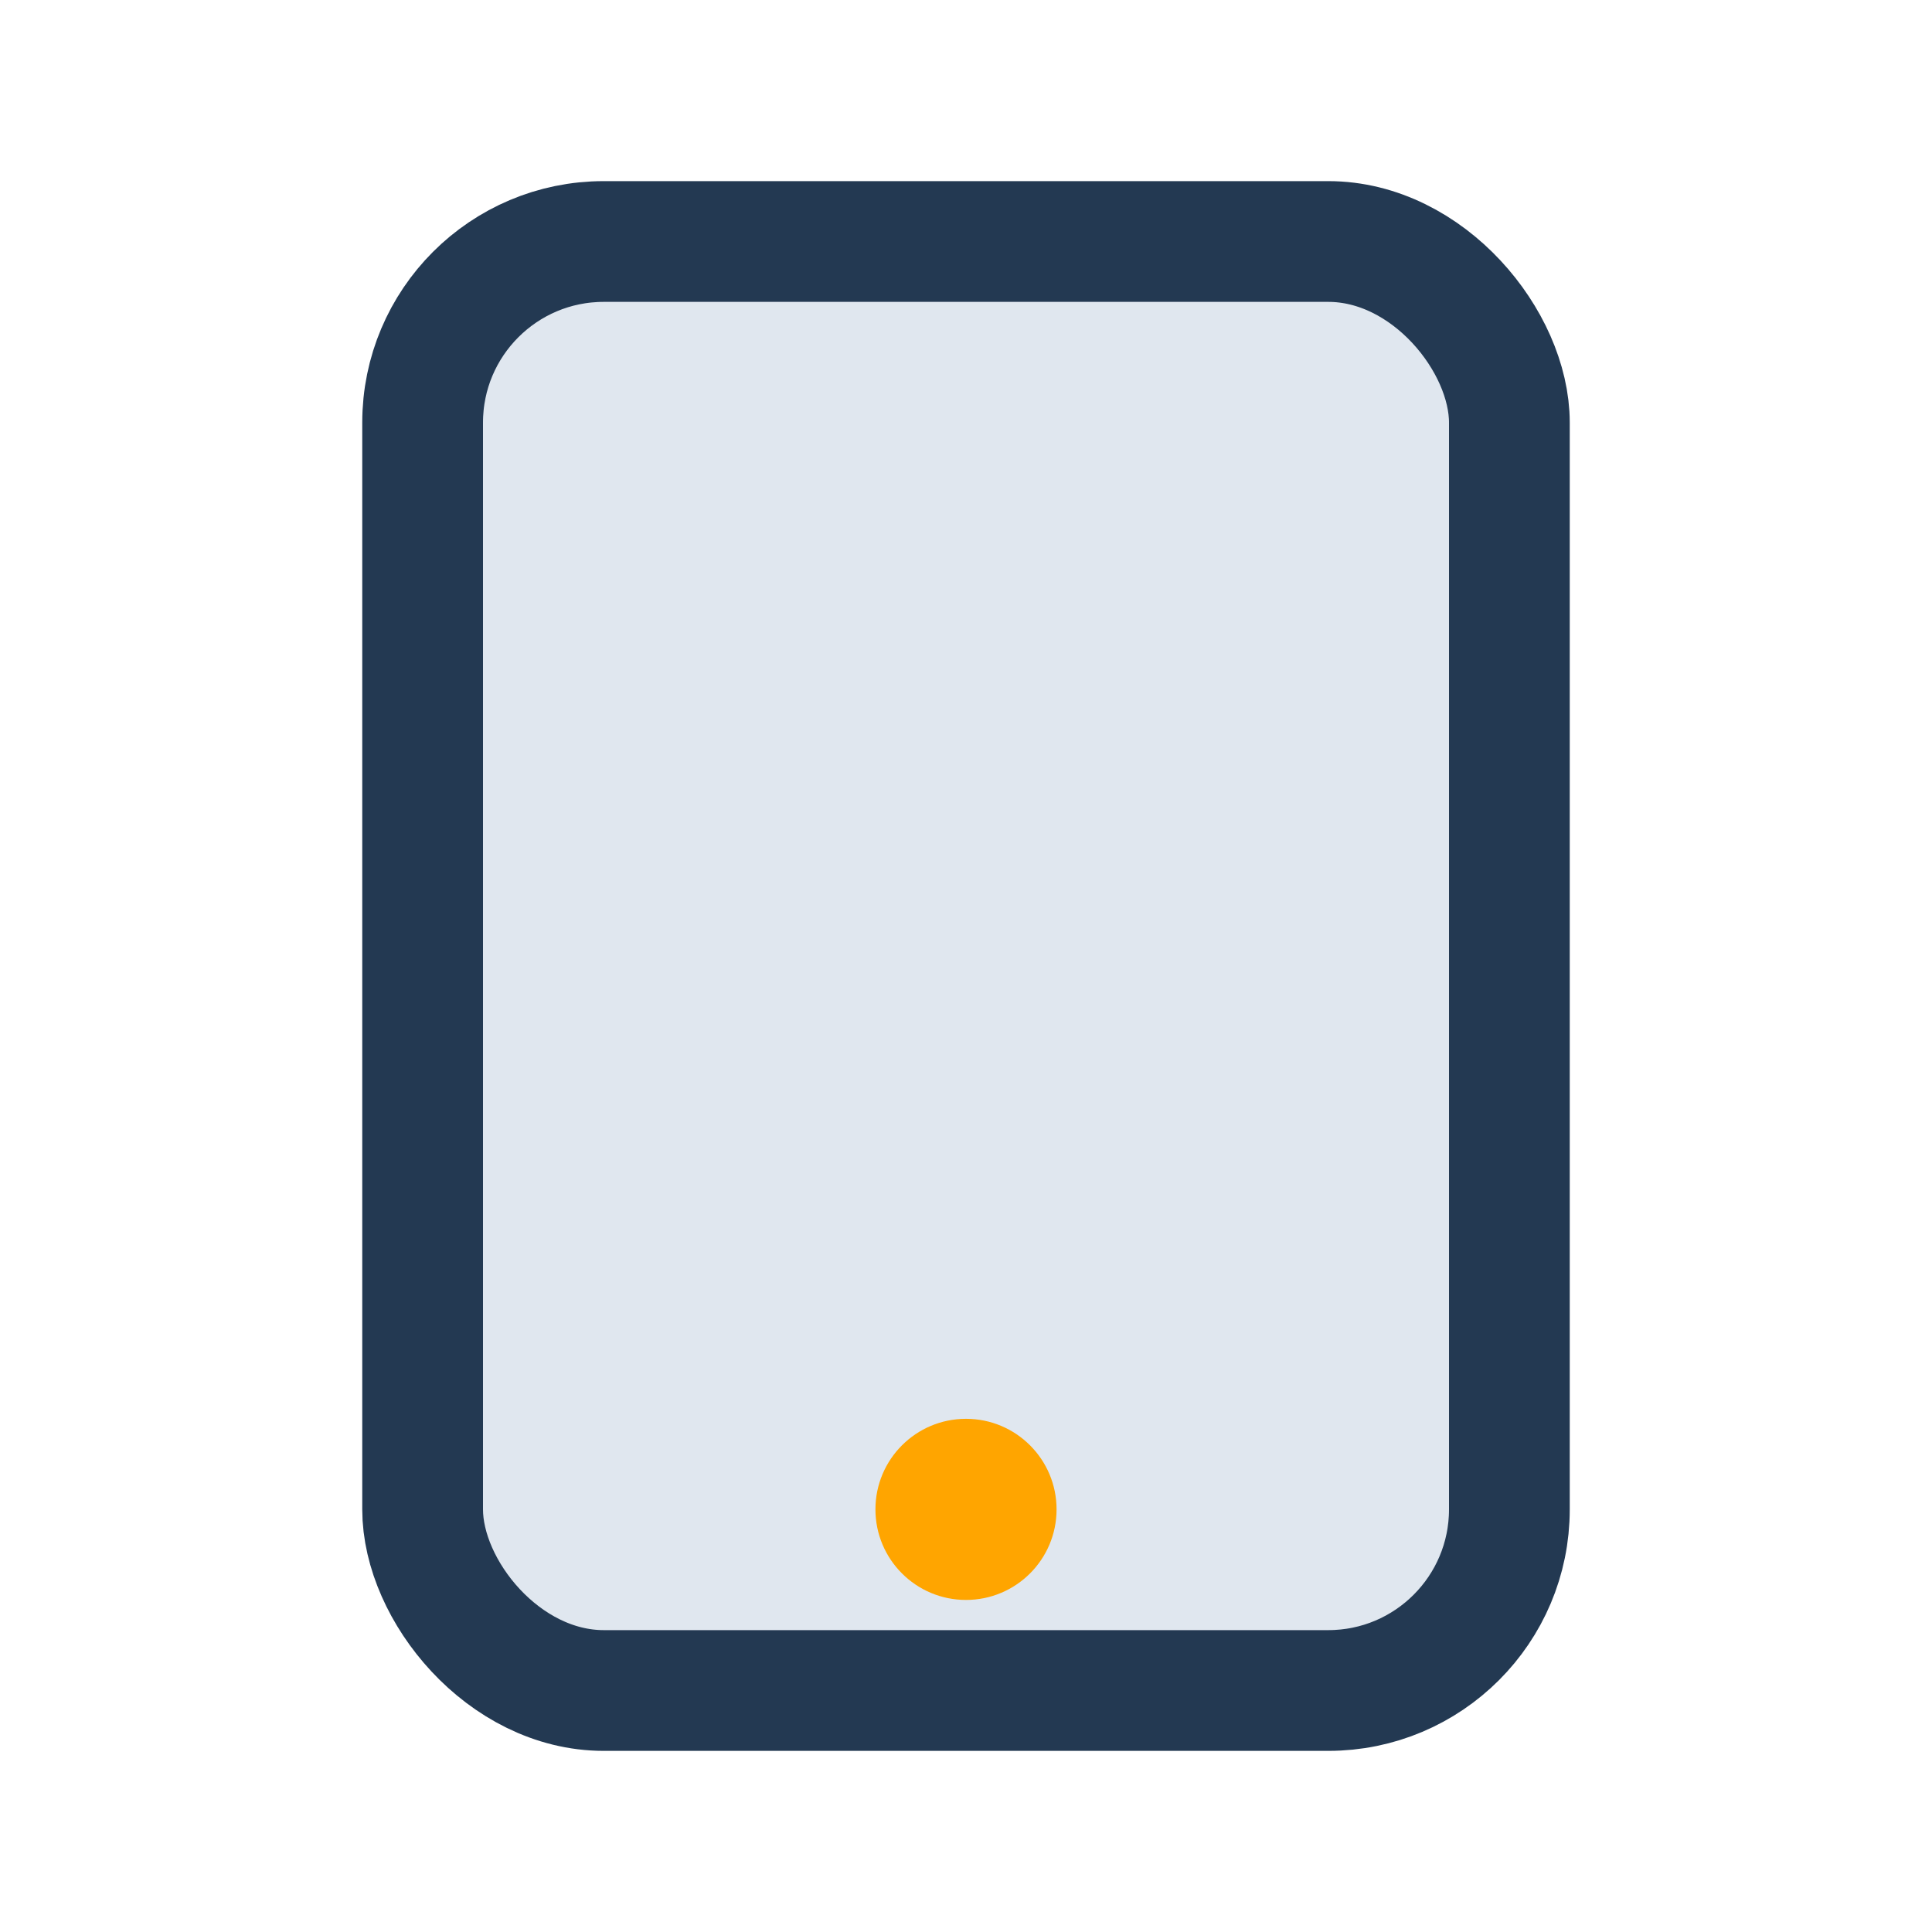 <?xml version="1.0" encoding="UTF-8"?>
<svg xmlns="http://www.w3.org/2000/svg" width="32" height="32" viewBox="0 0 32 32"><rect x="7" y="4" width="18" height="24" rx="3" fill="#E0E7EF" stroke="#233952" stroke-width="2"/><circle cx="16" cy="25" r="1.5" fill="#FFA500"/></svg>